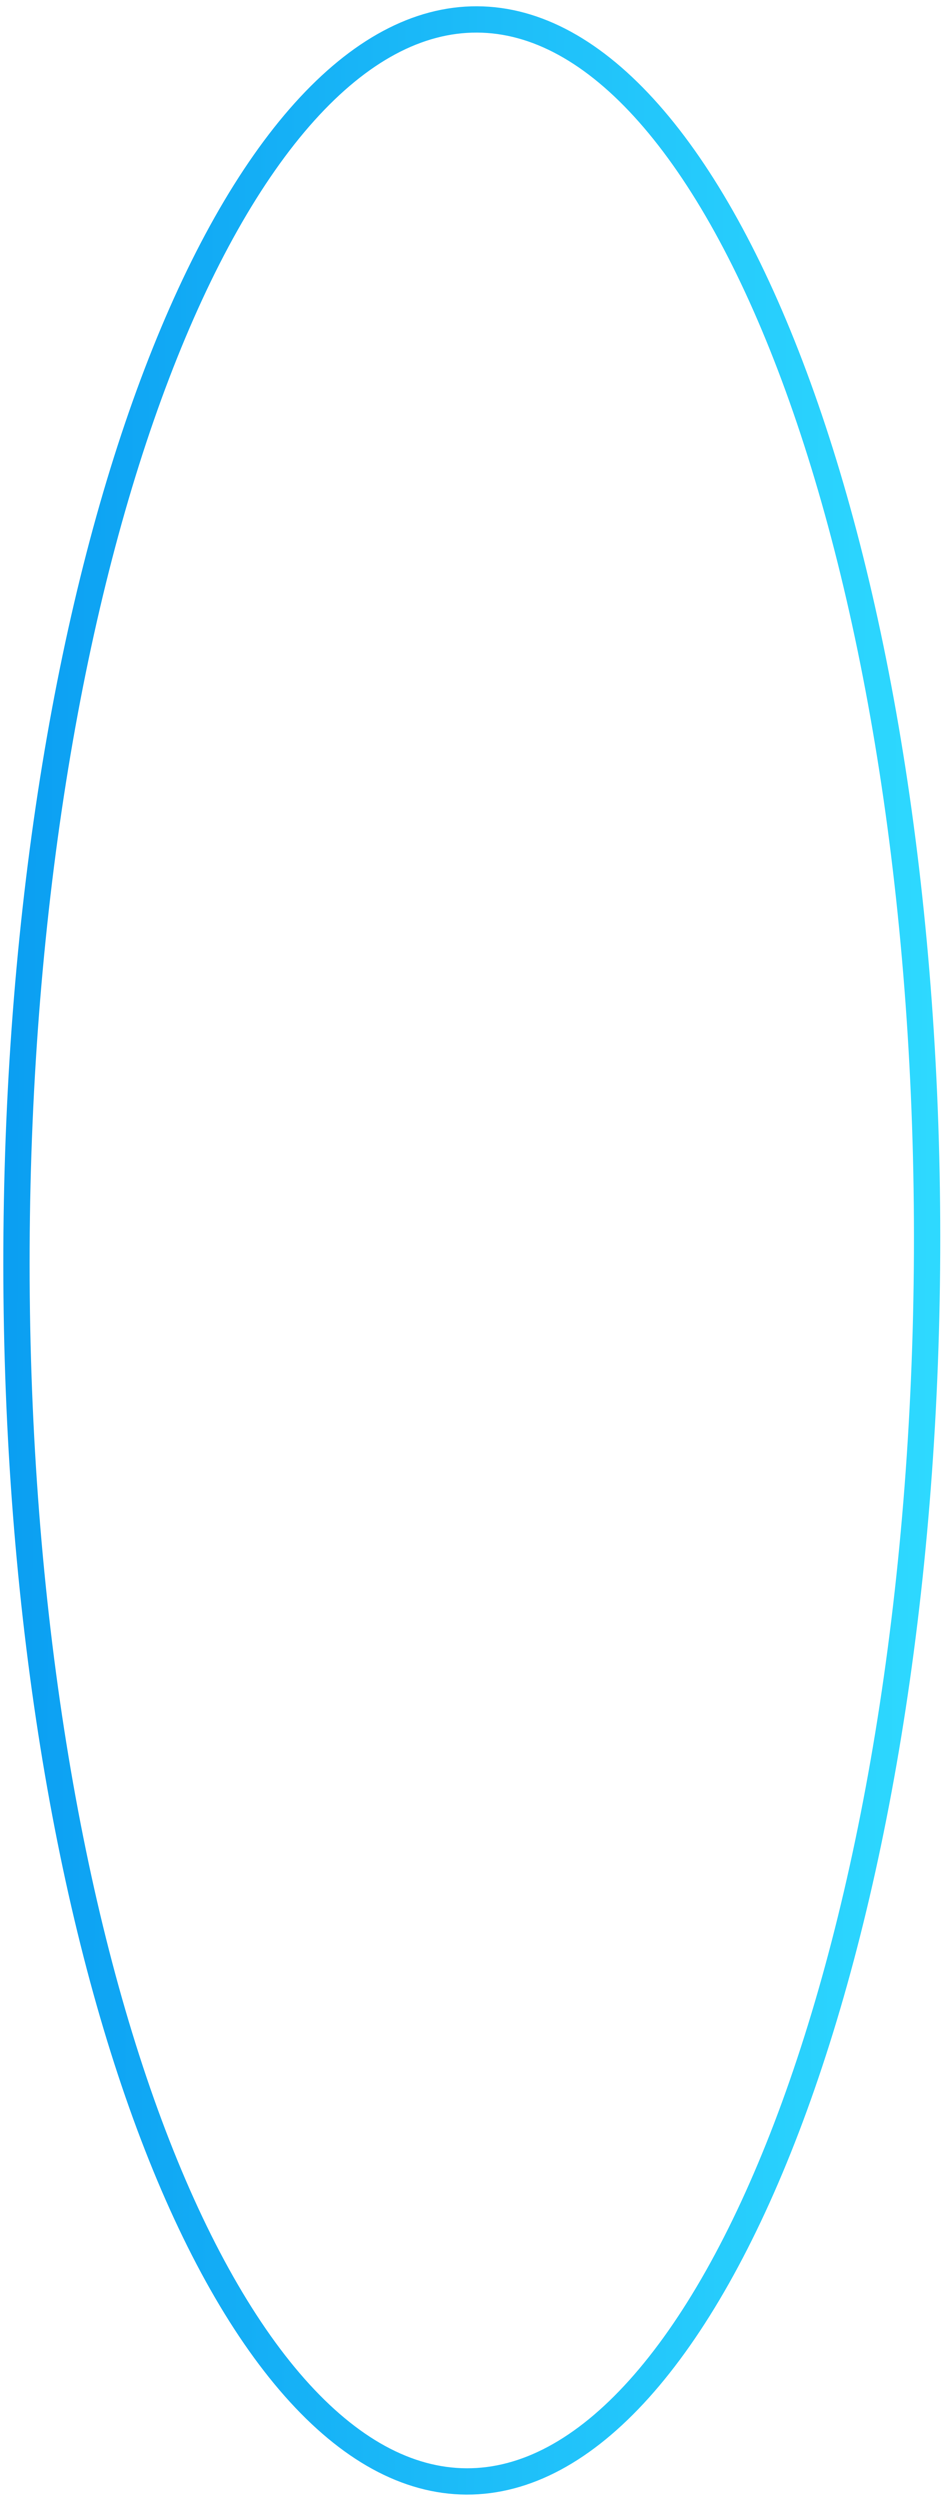 <?xml version="1.0" encoding="UTF-8"?> <svg xmlns="http://www.w3.org/2000/svg" width="72" height="190" viewBox="0 0 72 190" fill="none"><path d="M36.274 1.477C31.766 1.457 27.331 3.856 23.159 8.492C18.988 13.128 15.17 19.909 11.93 28.387C5.452 45.333 1.366 68.842 1.254 94.88C1.141 120.919 5.023 144.461 11.354 161.464C14.521 169.97 18.28 176.782 22.411 181.454C26.543 186.126 30.956 188.563 35.465 188.583C39.973 188.602 44.407 186.204 48.579 181.567C52.75 176.931 56.568 170.151 59.808 161.674C66.286 144.726 70.372 121.218 70.485 95.179C70.597 69.141 66.715 45.598 60.384 28.596C57.217 20.09 53.458 13.277 49.327 8.606C45.195 3.933 40.782 1.496 36.274 1.477Z" stroke="url(#paint0_linear_2451_107)" stroke-width="2"></path><defs><linearGradient id="paint0_linear_2451_107" x1="70.978" y1="95.181" x2="0.76" y2="94.878" gradientUnits="userSpaceOnUse"><stop stop-color="#2ED9FF"></stop><stop offset="1" stop-color="#0B9FF2"></stop></linearGradient></defs></svg> 